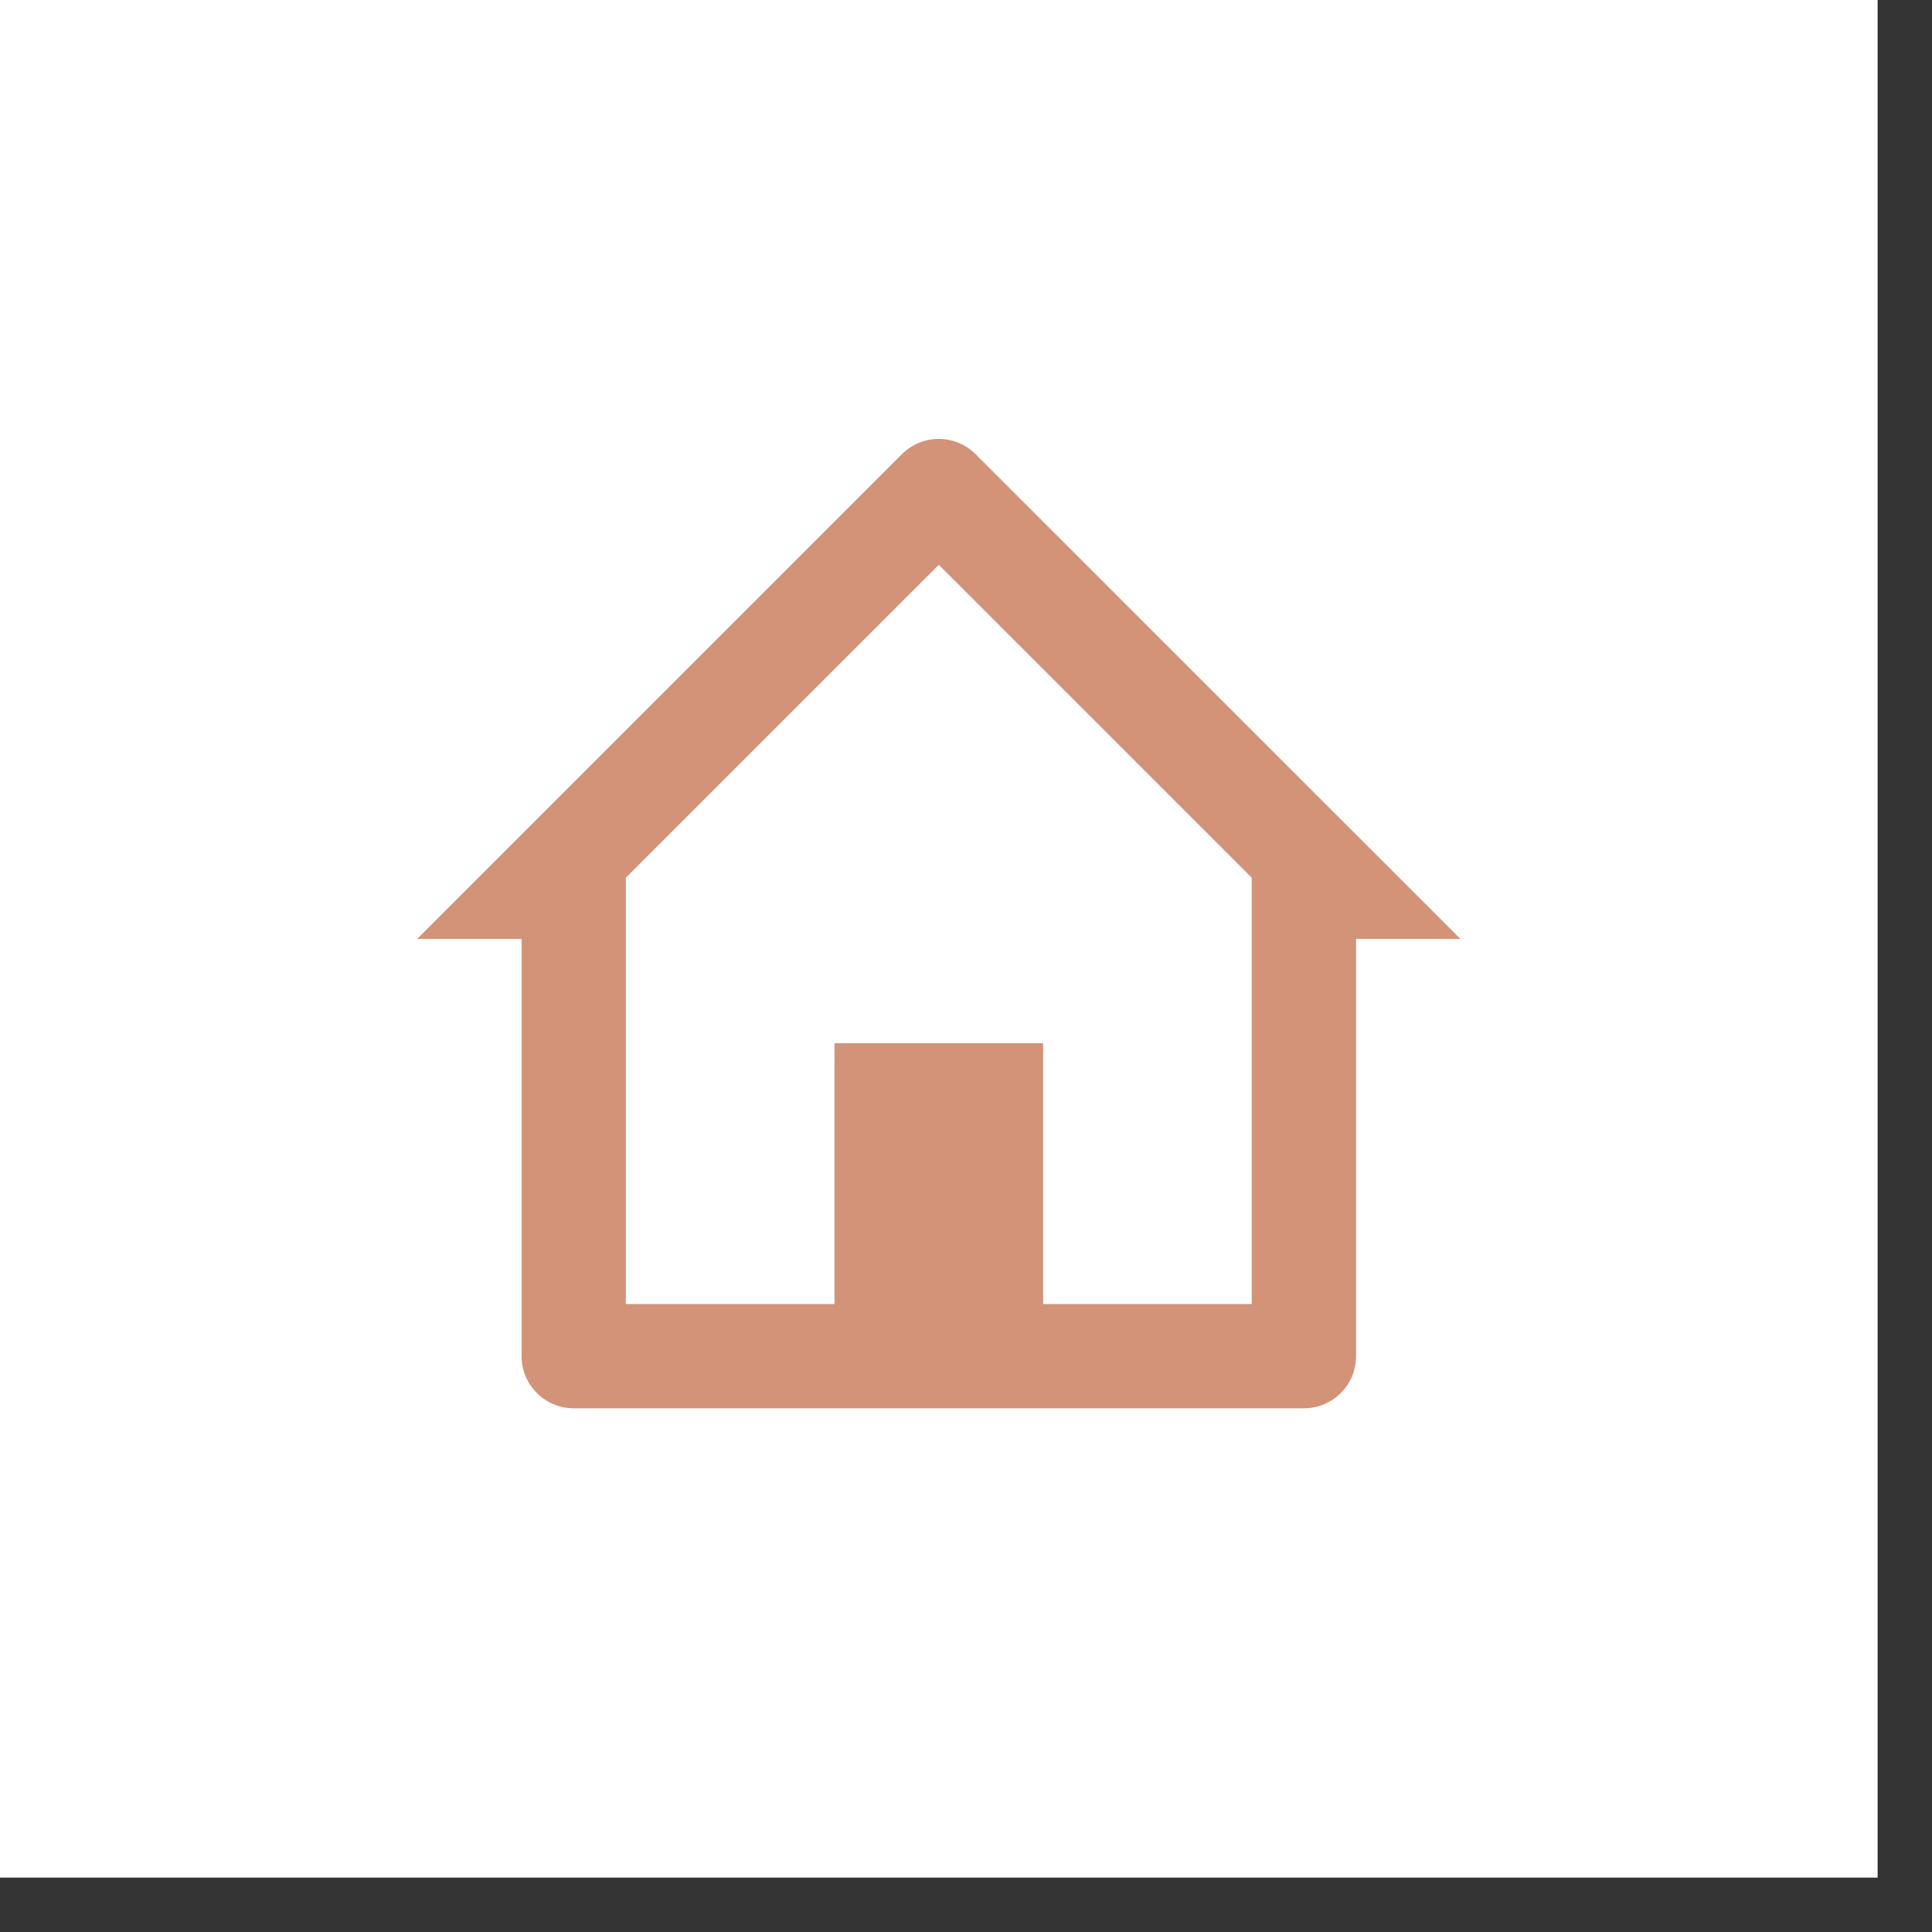 <?xml version="1.0" encoding="UTF-8"?> <svg xmlns="http://www.w3.org/2000/svg" width="28" height="28" viewBox="0 0 28 28" fill="none"><rect x="0" y="0" width="28" height="28" fill="#333333" stroke="none"/> <rect width="27.212" height="27.212" fill="white"></rect> <path d="M18.897 20.41H8.315C7.897 20.41 7.559 20.072 7.559 19.654V13.607H6.047L13.071 6.583C13.213 6.441 13.405 6.361 13.605 6.361C13.806 6.361 13.998 6.441 14.14 6.583L21.165 13.607H19.653V19.654C19.653 20.072 19.315 20.41 18.897 20.41ZM12.094 15.119H15.118V18.899H18.141V12.721L13.606 8.186L9.07 12.721V18.899H12.094V15.119Z" fill="#D29379"></path> </svg> 